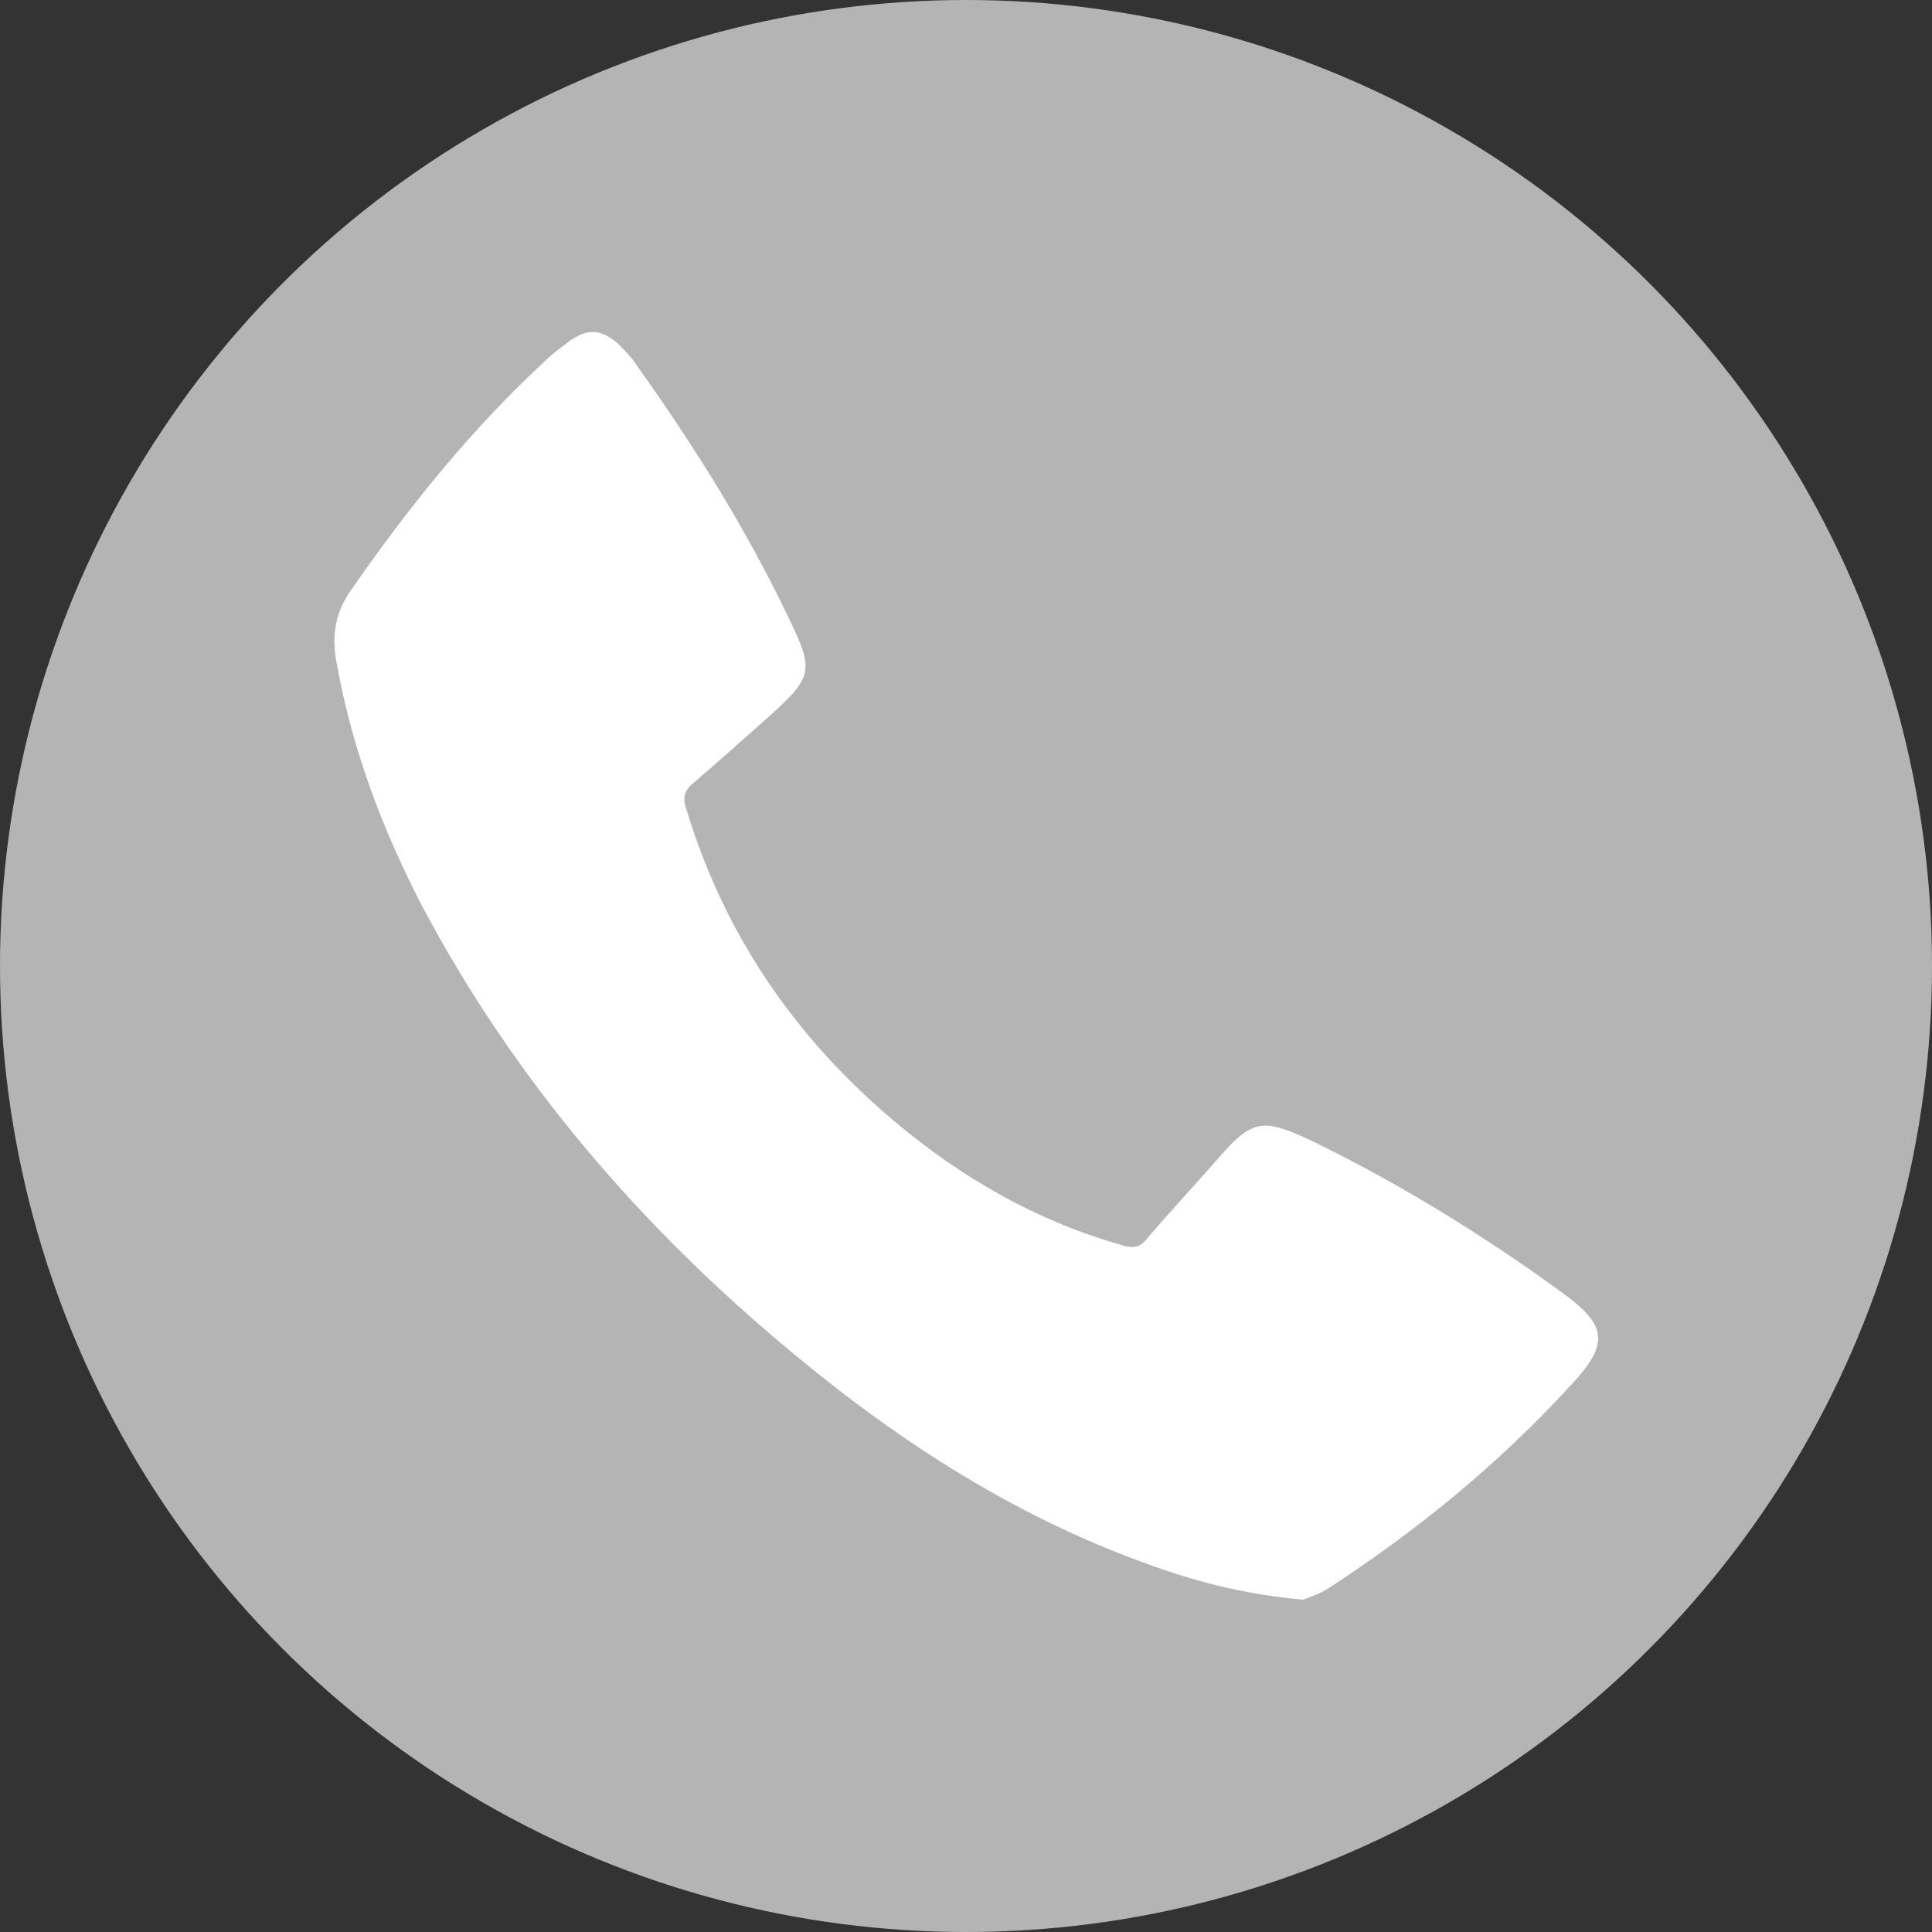 <?xml version="1.0" encoding="utf-8"?>
<!-- Generator: Adobe Illustrator 26.4.1, SVG Export Plug-In . SVG Version: 6.00 Build 0)  -->
<svg version="1.1" id="Capa_1" xmlns="http://www.w3.org/2000/svg" xmlns:xlink="http://www.w3.org/1999/xlink" x="0px" y="0px"
	 viewBox="0 0 20 20" style="enable-background:new 0 0 20 20;" xml:space="preserve">
<rect x="0" y="0" width="20" height="20" fill="#333333" stroke="none"/>
<style type="text/css">
	.st0{opacity:0.7;fill:#ECECEC;}
	.st1{fill:#FFFFFF;}
</style>
<circle class="st0" cx="10" cy="10" r="10"/>
<path class="st1" d="M13.49,16.56c-0.56-0.05-1.05-0.17-1.53-0.34c-1.4-0.49-2.62-1.27-3.75-2.21c-1.57-1.3-2.88-2.82-3.84-4.63
	C3.96,8.59,3.65,7.77,3.49,6.89C3.43,6.6,3.46,6.35,3.64,6.1c0.59-0.85,1.24-1.66,2.01-2.37c0.08-0.08,0.17-0.14,0.26-0.21
	C6.09,3.4,6.22,3.41,6.39,3.55C6.46,3.62,6.54,3.7,6.59,3.78c0.6,0.84,1.15,1.72,1.59,2.65C8.43,6.94,8.4,7.02,7.98,7.4
	C7.71,7.64,7.43,7.89,7.15,8.13C7.08,8.2,7.07,8.27,7.1,8.36c0.39,1.3,1.12,2.37,2.15,3.24c0.71,0.6,1.5,1.05,2.4,1.3
	c0.09,0.02,0.14,0.01,0.2-0.05c0.23-0.27,0.47-0.53,0.71-0.8c0.4-0.47,0.49-0.49,1.04-0.23c0.9,0.44,1.76,0.97,2.57,1.56
	c0.47,0.34,0.49,0.53,0.1,0.95c-0.74,0.81-1.58,1.5-2.5,2.1C13.67,16.5,13.56,16.53,13.49,16.56z"/>
</svg>
